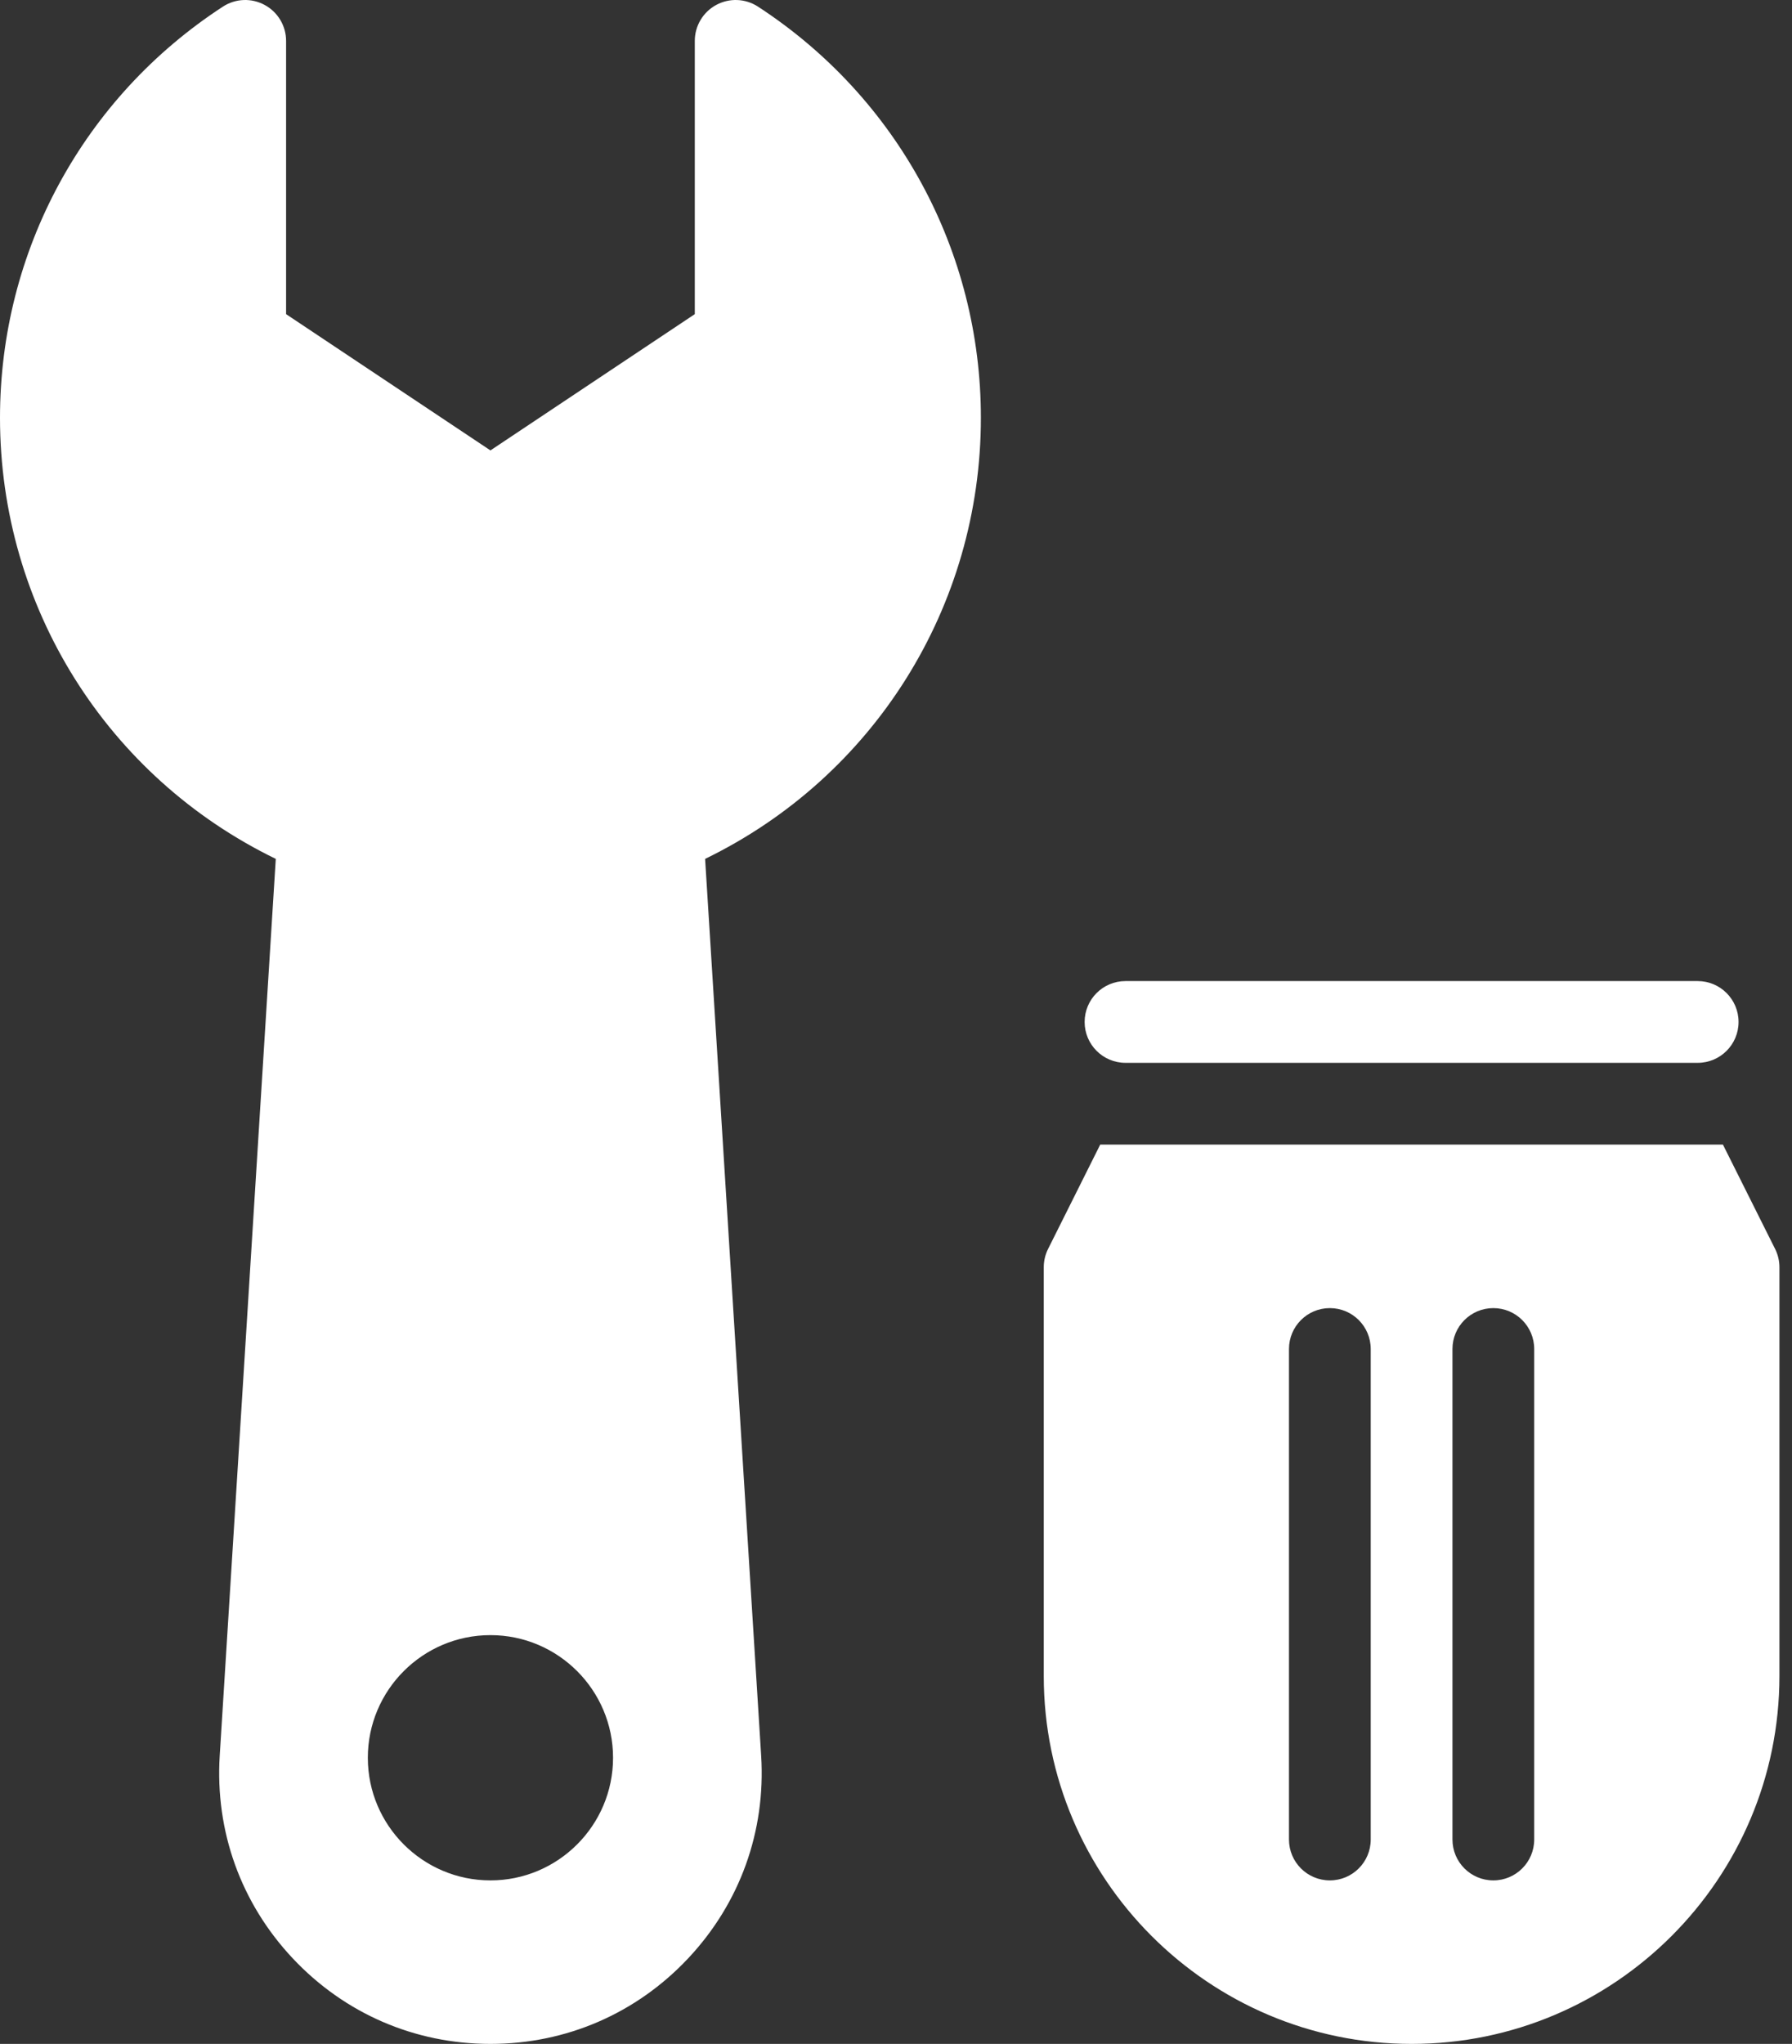 <svg xmlns="http://www.w3.org/2000/svg" width="57" height="65" viewBox="0 0 57 65" fill="none"><rect x="0" y="0" width="57" height="65" fill="#333333" stroke="none"/><path d="M31.2 13.286C31.2 7.99 28.549 3.102 24.11 0.211C23.71 -0.05 23.199 -0.07 22.78 0.158C22.361 0.385 22.1 0.824 22.1 1.3V9.99L15.6 14.324L9.1 9.99V1.3C9.1 0.824 8.839 0.385 8.419 0.158C8.001 -0.07 7.49 -0.05 7.09 0.211C2.651 3.102 0 7.99 0 13.286C0 19.303 3.413 24.712 8.772 27.314L6.989 55.834C6.839 58.237 7.663 60.526 9.312 62.28C10.96 64.034 13.193 65 15.6 65C18.007 65 20.24 64.034 21.888 62.28C23.536 60.526 24.361 58.237 24.211 55.834L22.428 27.314C27.787 24.712 31.2 19.303 31.2 13.286ZM15.6 59.8C13.449 59.8 11.7 58.051 11.7 55.9C11.7 53.749 13.449 52 15.6 52C17.75 52 19.5 53.749 19.5 55.9C19.5 58.051 17.75 59.8 15.6 59.8ZM35.8 33.8H54C54.718 33.8 55.3 33.218 55.3 32.5C55.3 31.782 54.718 31.2 54 31.2H35.8C35.082 31.2 34.5 31.782 34.5 32.5C34.5 33.218 35.082 33.8 35.8 33.8ZM56.463 39.719L54.803 36.4H34.996L33.337 39.719C33.247 39.899 33.2 40.098 33.2 40.3V53.3C33.2 59.751 38.449 65 44.9 65C51.351 65 56.6 59.751 56.6 53.3V40.3C56.6 40.098 56.553 39.899 56.463 39.719ZM43.6 58.5C43.6 59.218 43.018 59.8 42.3 59.8C41.582 59.8 41 59.218 41 58.5V42.9C41 42.182 41.582 41.6 42.3 41.6C43.018 41.6 43.6 42.182 43.6 42.9V58.5ZM48.8 58.5C48.8 59.218 48.218 59.8 47.5 59.8C46.782 59.8 46.2 59.218 46.2 58.5V42.9C46.2 42.182 46.782 41.6 47.5 41.6C48.218 41.6 48.8 42.182 48.8 42.9V58.5Z" fill="white"></path></svg>